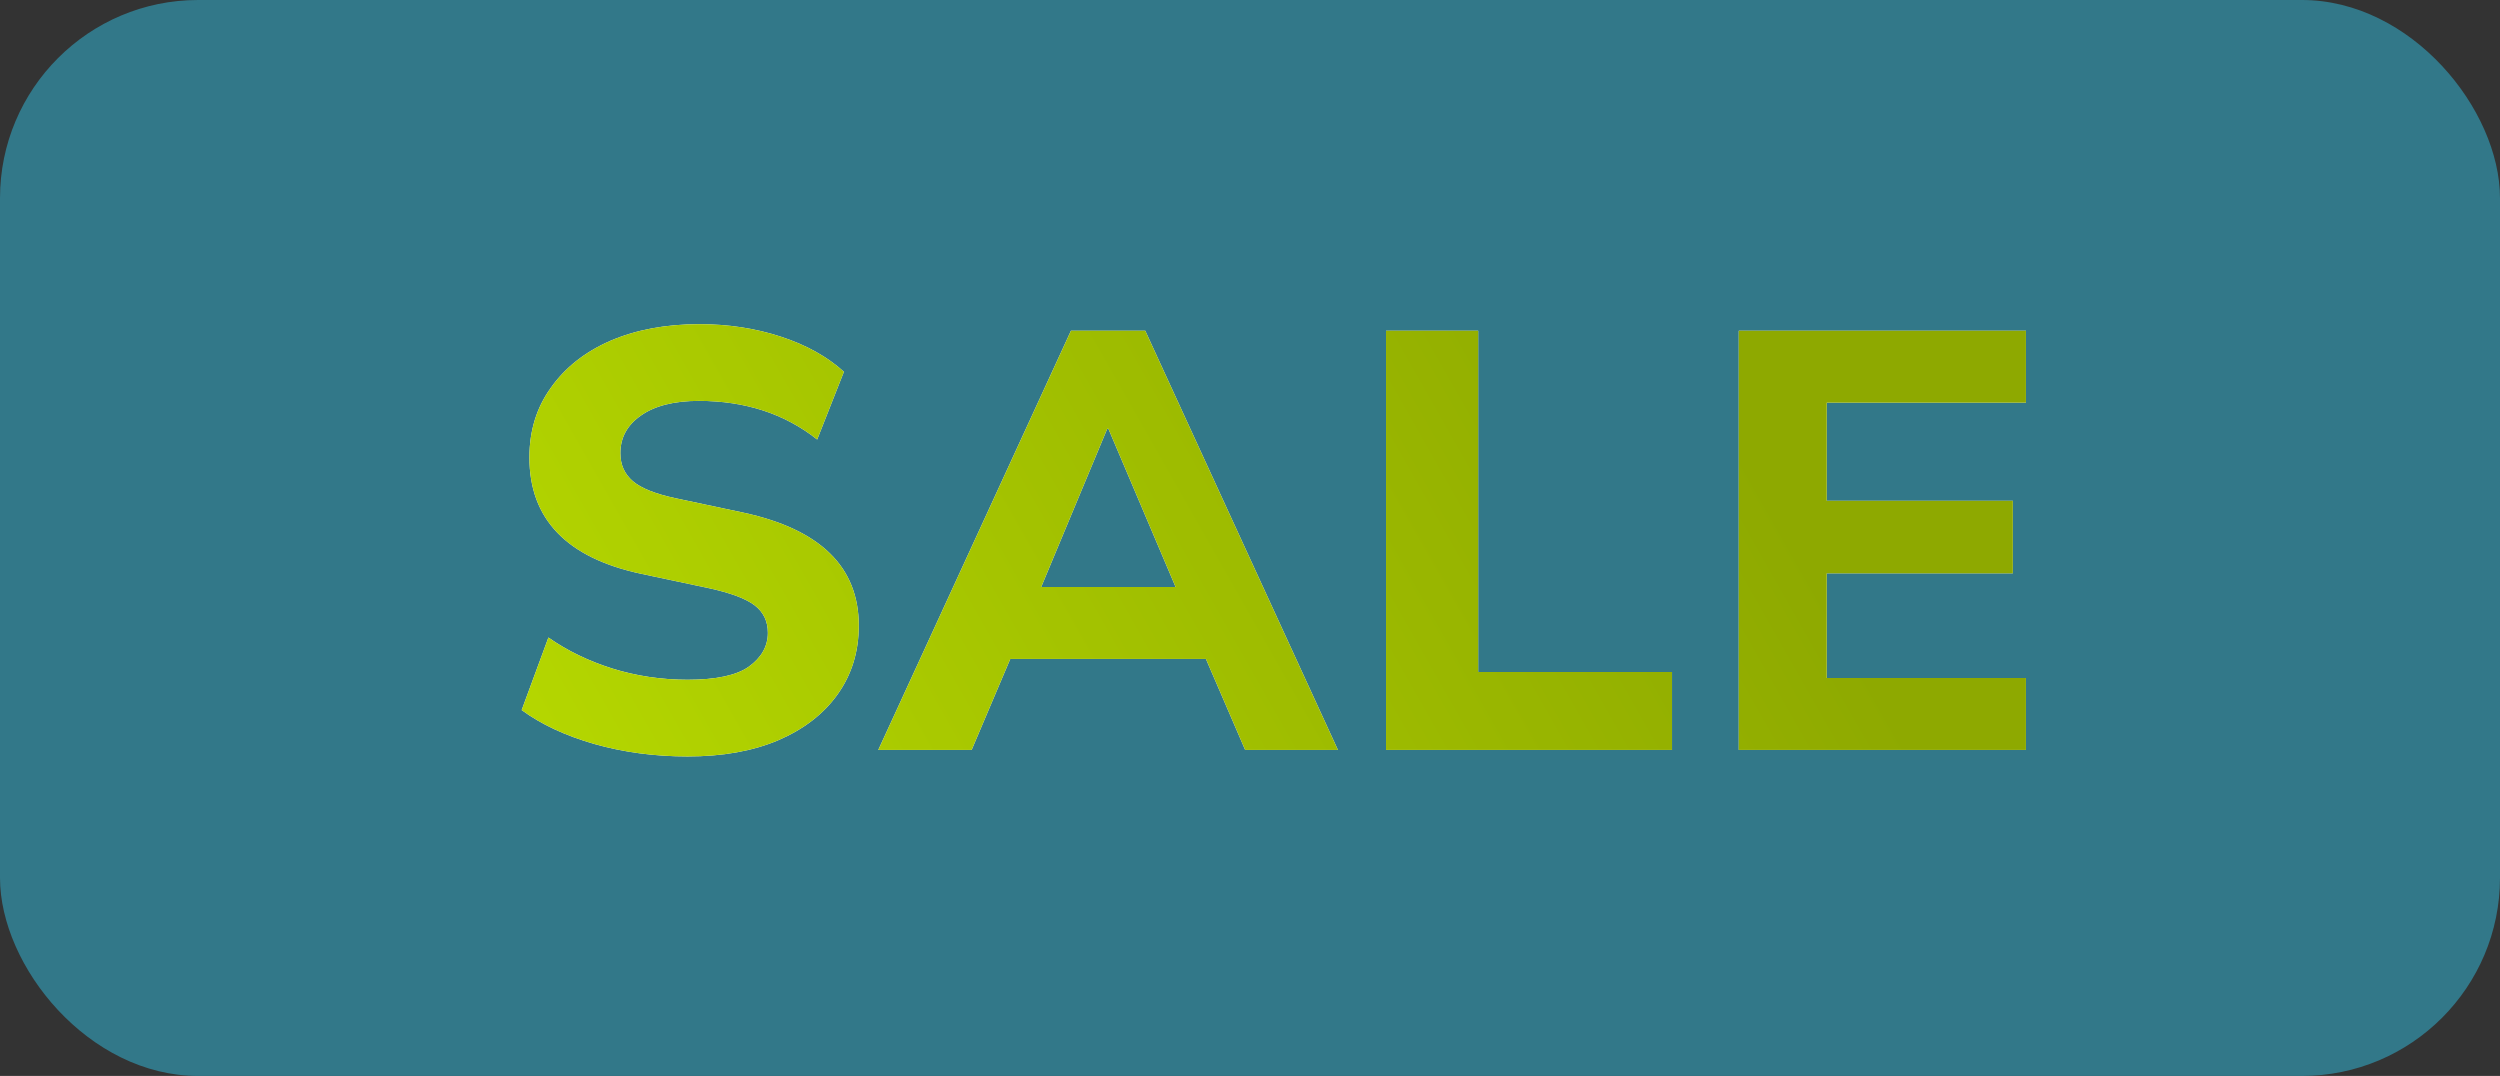 <?xml version="1.0" encoding="UTF-8"?> <svg xmlns="http://www.w3.org/2000/svg" width="79" height="34" viewBox="0 0 79 34" fill="none"><rect x="0" y="0" width="79" height="34" fill="#333333" stroke="none"/> <rect width="79" height="34" rx="6.263" fill="#327889"></rect> <path d="M21.727 23.904C20.687 23.904 19.704 23.772 18.777 23.509C17.863 23.246 17.099 22.889 16.485 22.438L17.33 20.146C17.919 20.559 18.589 20.885 19.341 21.123C20.105 21.361 20.9 21.48 21.727 21.48C22.629 21.48 23.274 21.342 23.662 21.067C24.063 20.779 24.264 20.422 24.264 19.996C24.264 19.633 24.126 19.344 23.85 19.131C23.575 18.919 23.092 18.737 22.403 18.587L20.28 18.136C17.913 17.635 16.729 16.407 16.729 14.453C16.729 13.614 16.955 12.881 17.406 12.255C17.857 11.616 18.483 11.121 19.284 10.771C20.099 10.42 21.038 10.244 22.103 10.244C23.017 10.244 23.875 10.376 24.677 10.639C25.479 10.902 26.142 11.271 26.668 11.748L25.823 13.889C24.796 13.075 23.549 12.668 22.084 12.668C21.295 12.668 20.681 12.825 20.243 13.138C19.817 13.438 19.604 13.833 19.604 14.322C19.604 14.685 19.735 14.979 19.998 15.205C20.262 15.43 20.719 15.612 21.37 15.749L23.493 16.2C25.923 16.727 27.138 17.916 27.138 19.77C27.138 20.597 26.913 21.323 26.462 21.95C26.023 22.564 25.397 23.046 24.583 23.396C23.781 23.735 22.829 23.904 21.727 23.904ZM27.754 23.697L33.842 10.451L36.19 10.451L42.278 23.697L39.347 23.697L38.107 20.823L31.925 20.823L30.704 23.697L27.754 23.697ZM34.988 13.551L32.902 18.549L37.149 18.549L35.026 13.551L34.988 13.551ZM43.798 23.697L43.798 10.451L46.711 10.451L46.711 21.236L52.836 21.236L52.836 23.697L43.798 23.697ZM54.945 23.697L54.945 10.451L64.02 10.451L64.02 12.725L57.725 12.725L57.725 15.825L63.606 15.825L63.606 18.117L57.725 18.117L57.725 21.424L64.02 21.424L64.02 23.697L54.945 23.697Z" fill="white"></path> <path d="M21.727 23.904C20.687 23.904 19.704 23.772 18.777 23.509C17.863 23.246 17.099 22.889 16.485 22.438L17.33 20.146C17.919 20.559 18.589 20.885 19.341 21.123C20.105 21.361 20.9 21.48 21.727 21.48C22.629 21.48 23.274 21.342 23.662 21.067C24.063 20.779 24.264 20.422 24.264 19.996C24.264 19.633 24.126 19.344 23.85 19.131C23.575 18.919 23.092 18.737 22.403 18.587L20.28 18.136C17.913 17.635 16.729 16.407 16.729 14.453C16.729 13.614 16.955 12.881 17.406 12.255C17.857 11.616 18.483 11.121 19.284 10.771C20.099 10.42 21.038 10.244 22.103 10.244C23.017 10.244 23.875 10.376 24.677 10.639C25.479 10.902 26.142 11.271 26.668 11.748L25.823 13.889C24.796 13.075 23.549 12.668 22.084 12.668C21.295 12.668 20.681 12.825 20.243 13.138C19.817 13.438 19.604 13.833 19.604 14.322C19.604 14.685 19.735 14.979 19.998 15.205C20.262 15.43 20.719 15.612 21.37 15.749L23.493 16.2C25.923 16.727 27.138 17.916 27.138 19.77C27.138 20.597 26.913 21.323 26.462 21.95C26.023 22.564 25.397 23.046 24.583 23.396C23.781 23.735 22.829 23.904 21.727 23.904ZM27.754 23.697L33.842 10.451L36.19 10.451L42.278 23.697L39.347 23.697L38.107 20.823L31.925 20.823L30.704 23.697L27.754 23.697ZM34.988 13.551L32.902 18.549L37.149 18.549L35.026 13.551L34.988 13.551ZM43.798 23.697L43.798 10.451L46.711 10.451L46.711 21.236L52.836 21.236L52.836 23.697L43.798 23.697ZM54.945 23.697L54.945 10.451L64.02 10.451L64.02 12.725L57.725 12.725L57.725 15.825L63.606 15.825L63.606 18.117L57.725 18.117L57.725 21.424L64.02 21.424L64.02 23.697L54.945 23.697Z" fill="url(#paint0_linear_338_594)"></path> <defs> <linearGradient id="paint0_linear_338_594" x1="14.344" y1="39.945" x2="56.287" y2="16.148" gradientUnits="userSpaceOnUse"> <stop stop-color="#BFE300"></stop> <stop offset="1" stop-color="#8EA900"></stop> </linearGradient> </defs> </svg> 